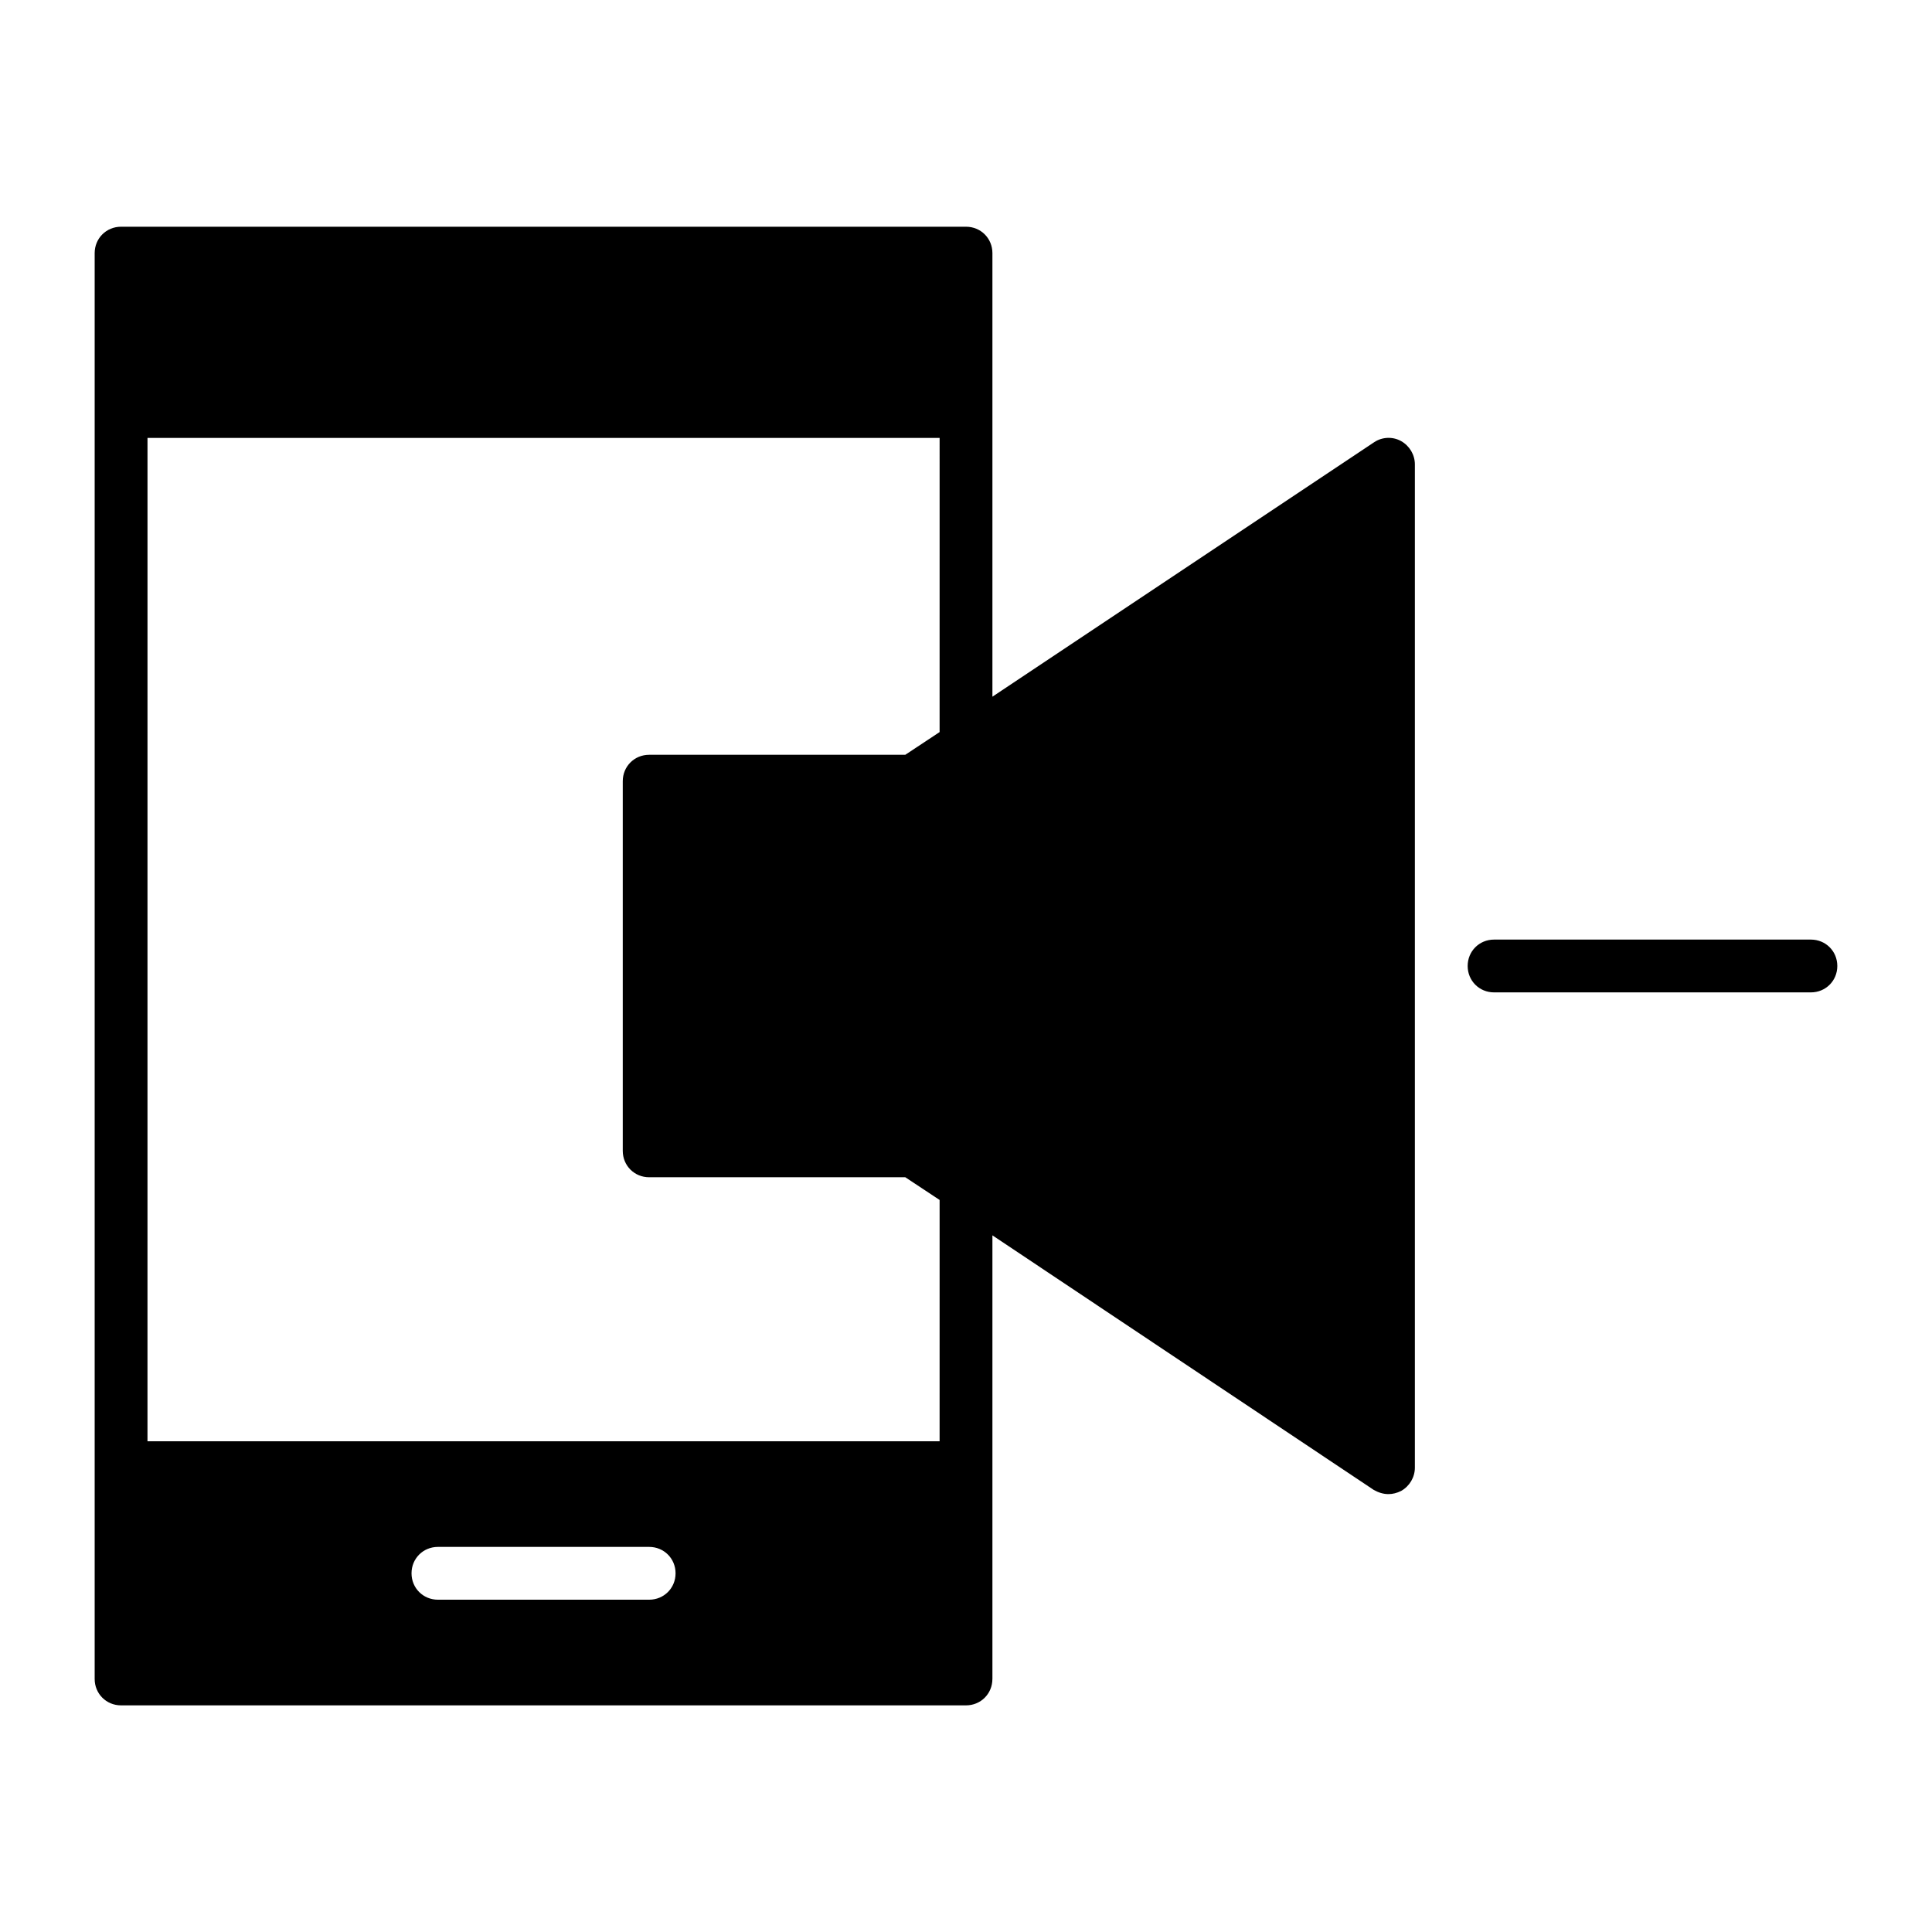 <?xml version="1.0" encoding="UTF-8"?>
<!-- Uploaded to: SVG Repo, www.svgrepo.com, Generator: SVG Repo Mixer Tools -->
<svg fill="#000000" width="800px" height="800px" version="1.1" viewBox="144 144 512 512" xmlns="http://www.w3.org/2000/svg">
 <g>
  <path d="m407 588.93v-117.55l101.04 67.453c1.258 0.703 2.519 1.121 3.918 1.121 1.121 0 2.238-0.281 3.359-0.84 2.238-1.258 3.637-3.637 3.637-6.156v-265.9c0-2.519-1.398-4.898-3.637-6.156-2.238-1.258-5.039-1.121-7.137 0.281l-101.18 67.449v-117.55c0-3.918-3.078-6.996-6.996-6.996h-223.92c-3.918 0-6.996 3.078-6.996 6.996v377.86c0 3.918 3.078 7 6.996 7h223.91c3.922 0 7-3.082 7-7zm-90.965-20.992h-55.98c-3.918 0-6.996-3.078-6.996-6.996s3.078-6.996 6.996-6.996h55.98c3.918 0 6.996 3.078 6.996 6.996s-3.078 6.996-6.996 6.996zm76.969-229.93-9.094 6.019h-67.875c-3.918 0-6.996 3.078-6.996 6.996v97.965c0 3.918 3.078 6.996 6.996 6.996h67.875l9.098 6.019-0.004 63.953h-209.92l0.004-265.9h209.92z"/>
  <path d="m623.91 393h-83.969c-3.918 0-6.996 3.078-6.996 6.996 0 3.918 3.078 6.996 6.996 6.996h83.969c3.918 0 6.996-3.078 6.996-6.996 0-3.918-3.078-6.996-6.996-6.996z"/>
 </g>
</svg>